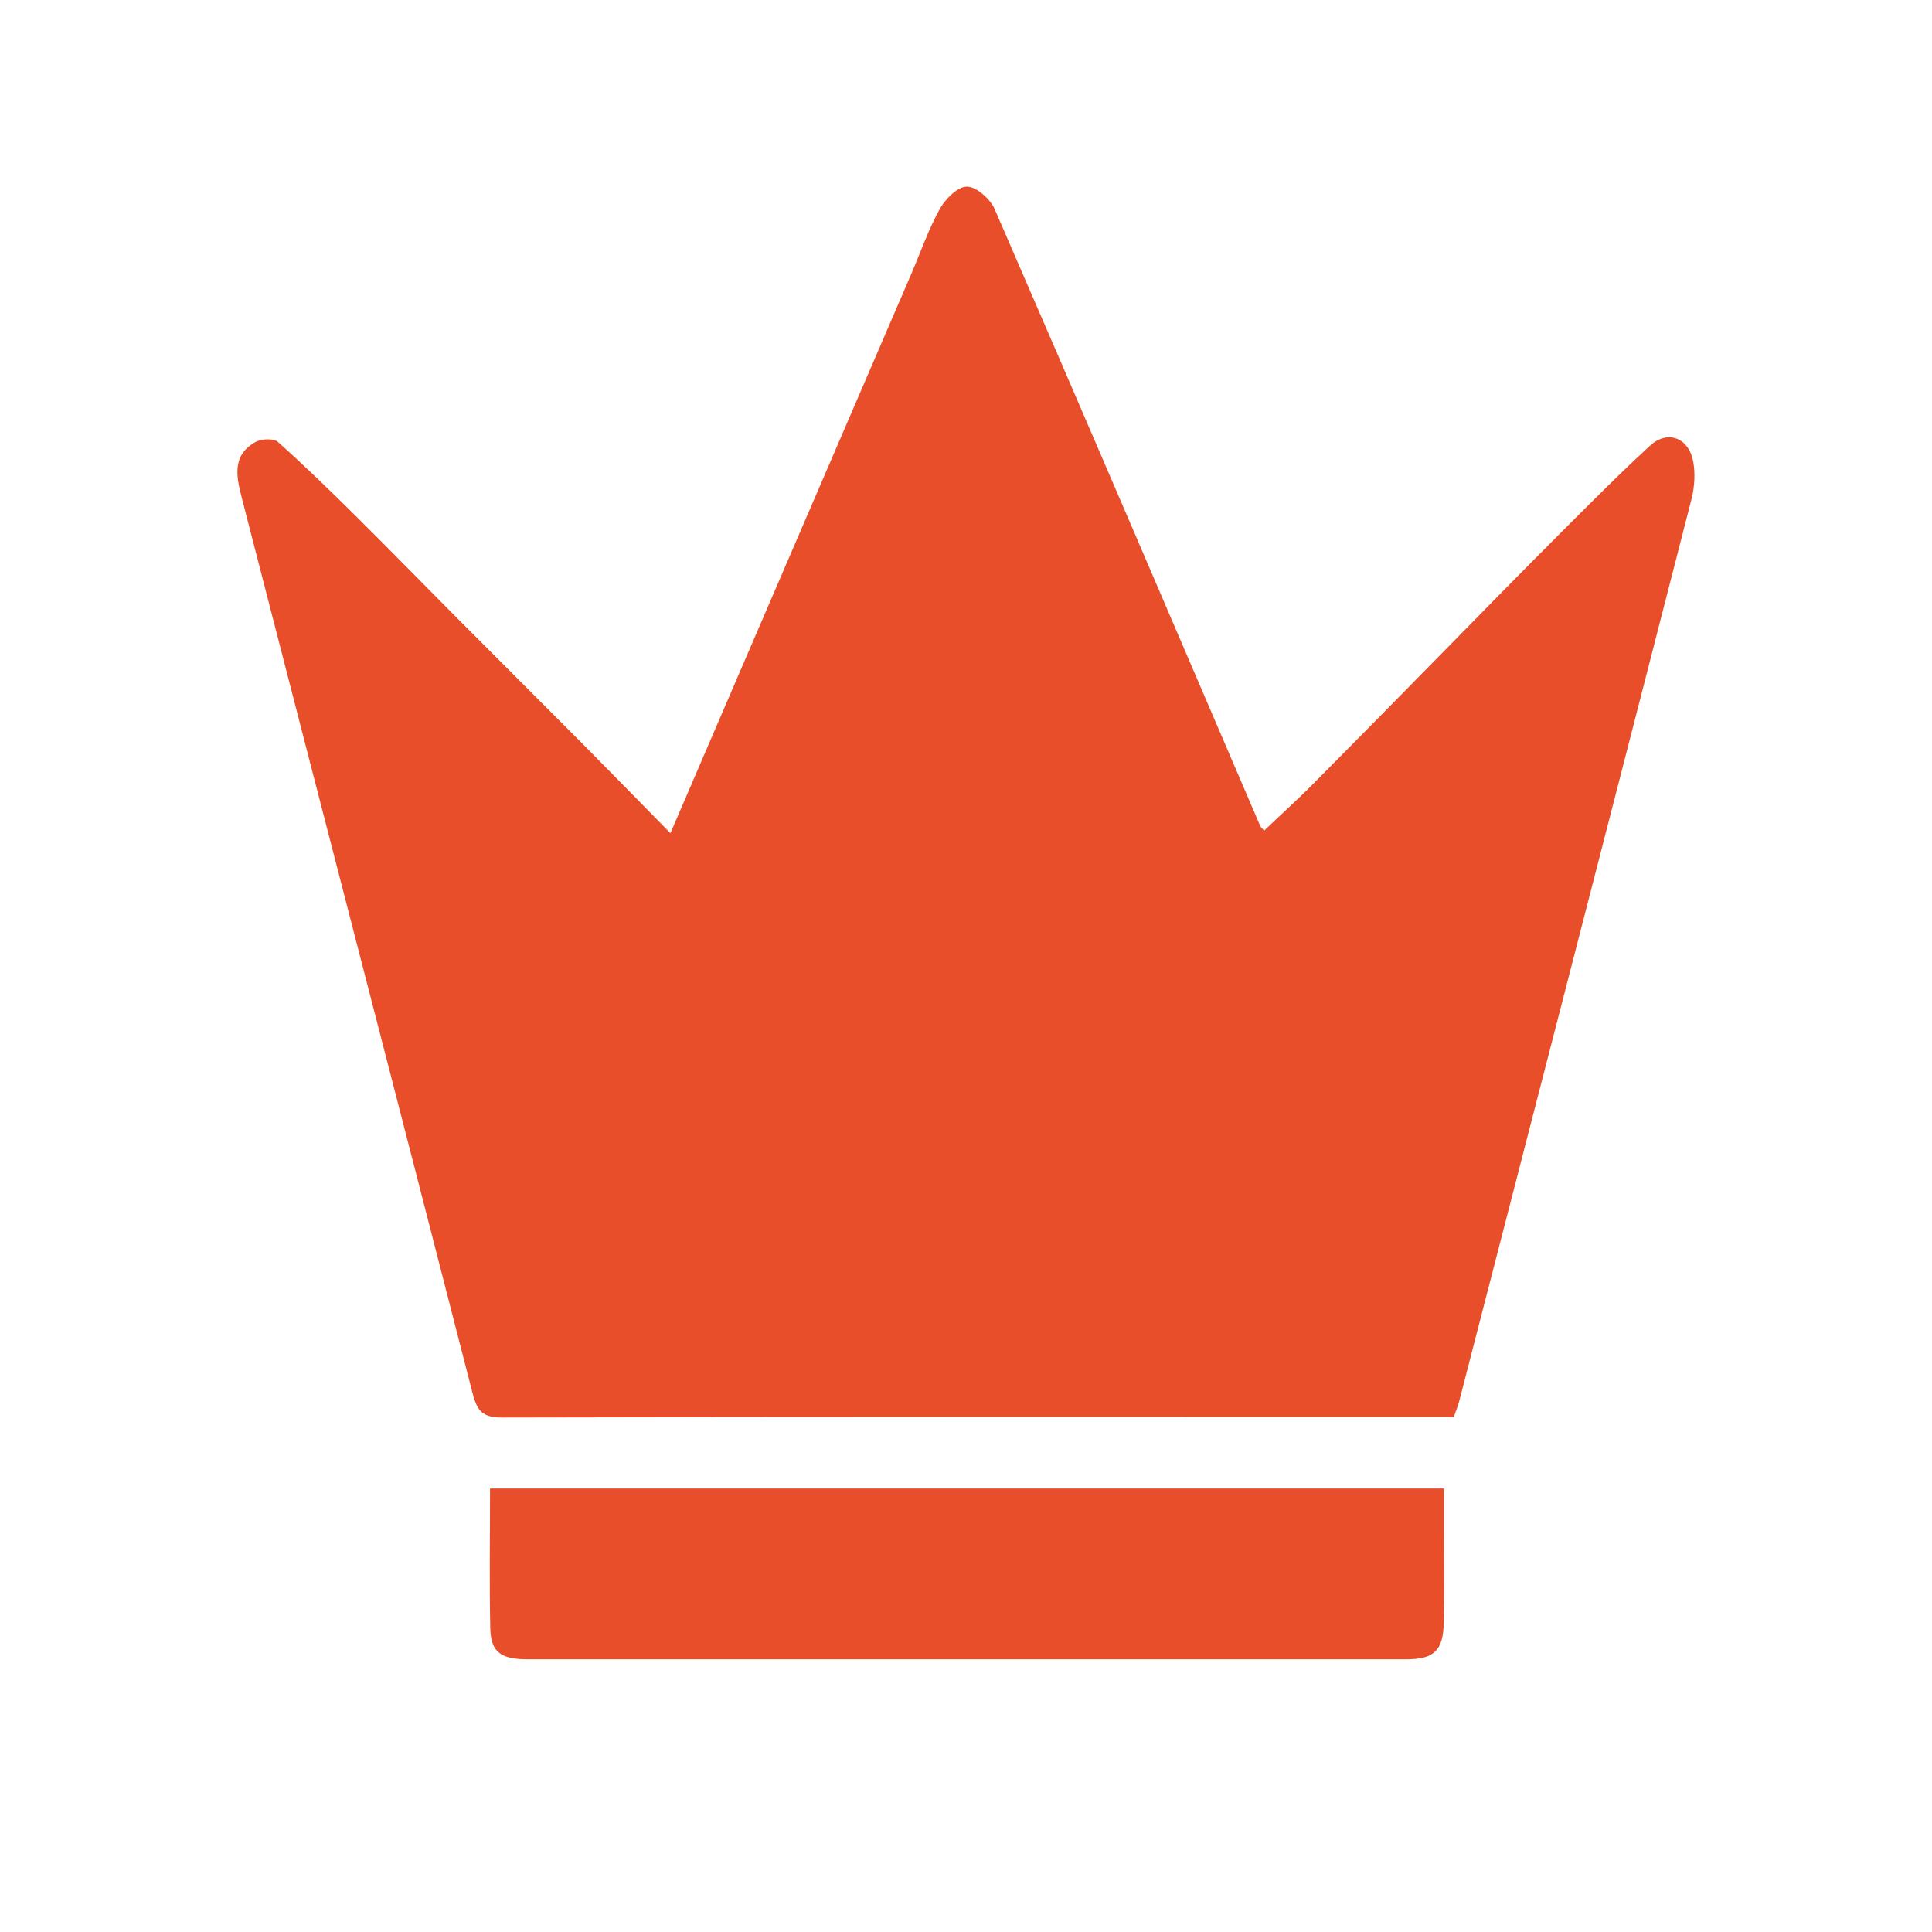 <?xml version="1.0" encoding="utf-8"?>
<!-- Generator: Adobe Illustrator 26.3.1, SVG Export Plug-In . SVG Version: 6.00 Build 0)  -->
<svg version="1.1" id="Ebene_1" xmlns="http://www.w3.org/2000/svg" xmlns:xlink="http://www.w3.org/1999/xlink" x="0px" y="0px"
	 viewBox="0 0 768 768" style="enable-background:new 0 0 768 768;" xml:space="preserve">
<style type="text/css">
	.st0{fill:#E74E29;}
</style>
<g>
	<path class="st0" d="M266.5,331.2c10.8-25.1,21-48.8,31.2-72.5c21.5-49.9,43-99.8,64.5-149.7c3.7-8.6,6.8-17.6,11.3-25.8
		c2.2-4,7.1-9,10.8-9c3.7-0.1,9.2,4.8,11,8.7c35.5,81.7,70.5,163.5,105.6,245.3c0.2,0.5,0.6,0.8,1.6,2c6.7-6.4,13.5-12.5,19.9-19
		c16.4-16.5,32.7-33.1,49-49.7c16.3-16.6,32.6-33.3,49-49.7c11.7-11.7,23.4-23.5,35.6-34.7c6.8-6.2,15.1-3.2,17,6
		c1,4.9,0.6,10.5-0.6,15.3c-30.7,119.8-61.6,239.5-92.5,359.2c-0.5,1.7-1.2,3.4-2,5.7c-2.9,0-5.8,0-8.6,0
		c-123.2,0-246.5-0.1-369.7,0.2c-7.7,0-9.9-2.6-11.7-9.5c-30.4-118.5-61.1-236.9-91.6-355.4c-2.2-8.5-4.5-17.5,5.3-22.9
		c2.3-1.3,7.2-1.5,8.9,0c10.4,9.3,20.4,19,30.4,28.9c13.9,13.8,27.7,27.9,41.5,41.8c16.6,16.7,33.3,33.3,49.9,50
		C243.5,307.7,254.6,319.1,266.5,331.2z"/>
	<path class="st0" d="M194.8,591.7c126.7,0,252.3,0,379.2,0c0,5.3,0,10.4,0,15.5c0,12.6,0.2,25.3-0.1,37.9
		c-0.2,11.1-3.9,14.5-14.9,14.5c-116.4,0-232.9,0-349.3,0c-10.5,0-14.5-2.8-14.8-12C194.5,629.2,194.8,610.8,194.8,591.7z"/>
</g>
</svg>
